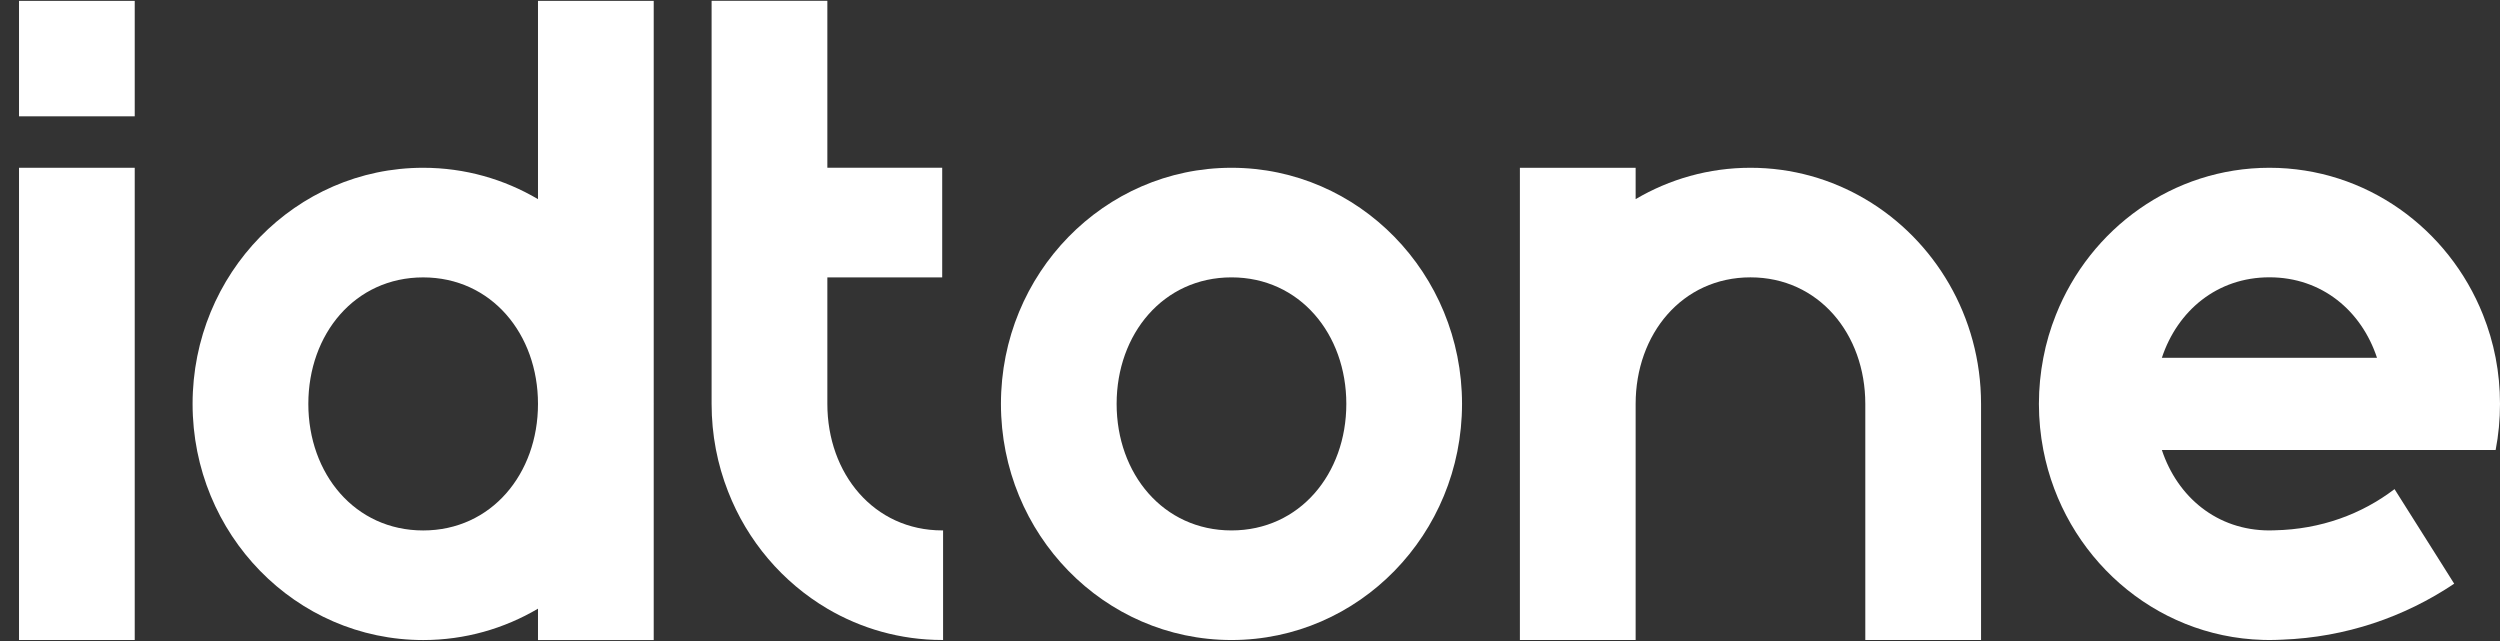 <?xml version="1.0" encoding="UTF-8"?> <svg xmlns="http://www.w3.org/2000/svg" width="117" height="30" viewBox="0 0 117 30" fill="none"><rect x="0" y="0" width="117" height="30" fill="#333333" stroke="none"/> <path d="M6.305 7.852H0.89V29.953H6.305V7.852Z" fill="white"></path> <path d="M6.305 0.041H0.89V5.444H6.305V0.041Z" fill="white"></path> <path d="M30.594 18.879V0.041H25.178V9.32C25.178 9.32 25.178 9.32 25.178 9.32C23.595 8.387 21.761 7.852 19.804 7.852C13.843 7.852 9.013 12.8 9.013 18.903C9.013 25.005 13.842 29.954 19.804 29.954C21.761 29.954 23.595 29.419 25.178 28.486C25.178 28.486 25.178 28.486 25.178 28.486V29.954H30.594V18.927C30.594 18.919 30.595 18.911 30.595 18.903C30.595 18.895 30.595 18.887 30.594 18.879ZM19.804 24.825C16.609 24.825 14.43 22.174 14.43 18.903C14.43 15.632 16.609 12.982 19.804 12.982C22.996 12.982 25.178 15.632 25.178 18.903C25.178 22.174 22.996 24.825 19.804 24.825Z" fill="white"></path> <path d="M57.634 7.852C51.673 7.852 46.844 12.8 46.844 18.902C46.844 25.005 51.673 29.953 57.634 29.953C63.593 29.953 68.423 25.005 68.423 18.902C68.423 12.8 63.593 7.852 57.634 7.852ZM57.634 24.824C54.439 24.824 52.258 22.173 52.258 18.902C52.258 15.632 54.439 12.981 57.634 12.981C60.827 12.981 63.008 15.632 63.008 18.902C63.008 22.173 60.827 24.824 57.634 24.824Z" fill="white"></path> <path d="M117 18.902C117 18.164 116.931 17.444 116.796 16.745C116.661 16.05 116.462 15.376 116.206 14.735C114.6 10.697 110.731 7.852 106.209 7.852C101.69 7.852 97.819 10.697 96.215 14.738C95.959 15.378 95.76 16.05 95.628 16.745C95.493 17.444 95.421 18.164 95.421 18.902C95.421 19.64 95.493 20.361 95.628 21.059C96.587 26.027 100.795 29.798 105.893 29.947C105.999 29.953 106.103 29.953 106.209 29.953C106.315 29.953 106.419 29.953 106.526 29.947C106.621 29.944 106.716 29.941 106.811 29.936C109.776 29.826 112.53 28.878 114.856 27.317L114.22 26.306L112.064 22.891C110.524 24.063 108.619 24.772 106.457 24.818C106.374 24.824 106.293 24.824 106.209 24.824C103.76 24.824 101.906 23.265 101.175 21.059H116.796C116.931 20.361 117 19.64 117 18.902ZM101.175 16.746C101.906 14.54 103.76 12.978 106.209 12.978C108.662 12.978 110.516 14.54 111.244 16.746H101.175Z" fill="white"></path> <path d="M87.296 9.319C85.713 8.386 83.879 7.852 81.922 7.852C79.965 7.852 78.131 8.386 76.548 9.319V7.852H71.131V29.953H76.548V28.485V18.902C76.548 15.631 78.727 12.98 81.922 12.98C85.114 12.98 87.296 15.631 87.296 18.902V28.485V29.952H92.713V18.902C92.713 14.804 90.534 11.226 87.296 9.319Z" fill="white"></path> <path d="M44.136 24.823V29.951H44.095C42.139 29.951 40.302 29.417 38.72 28.486C36.627 27.25 34.977 25.324 34.074 23.003C33.577 21.738 33.303 20.353 33.303 18.902V0.039H38.72V7.85H44.095V12.981H38.72V18.902C38.72 22.173 40.904 24.823 44.095 24.823H44.136V24.823Z" fill="white"></path> </svg> 